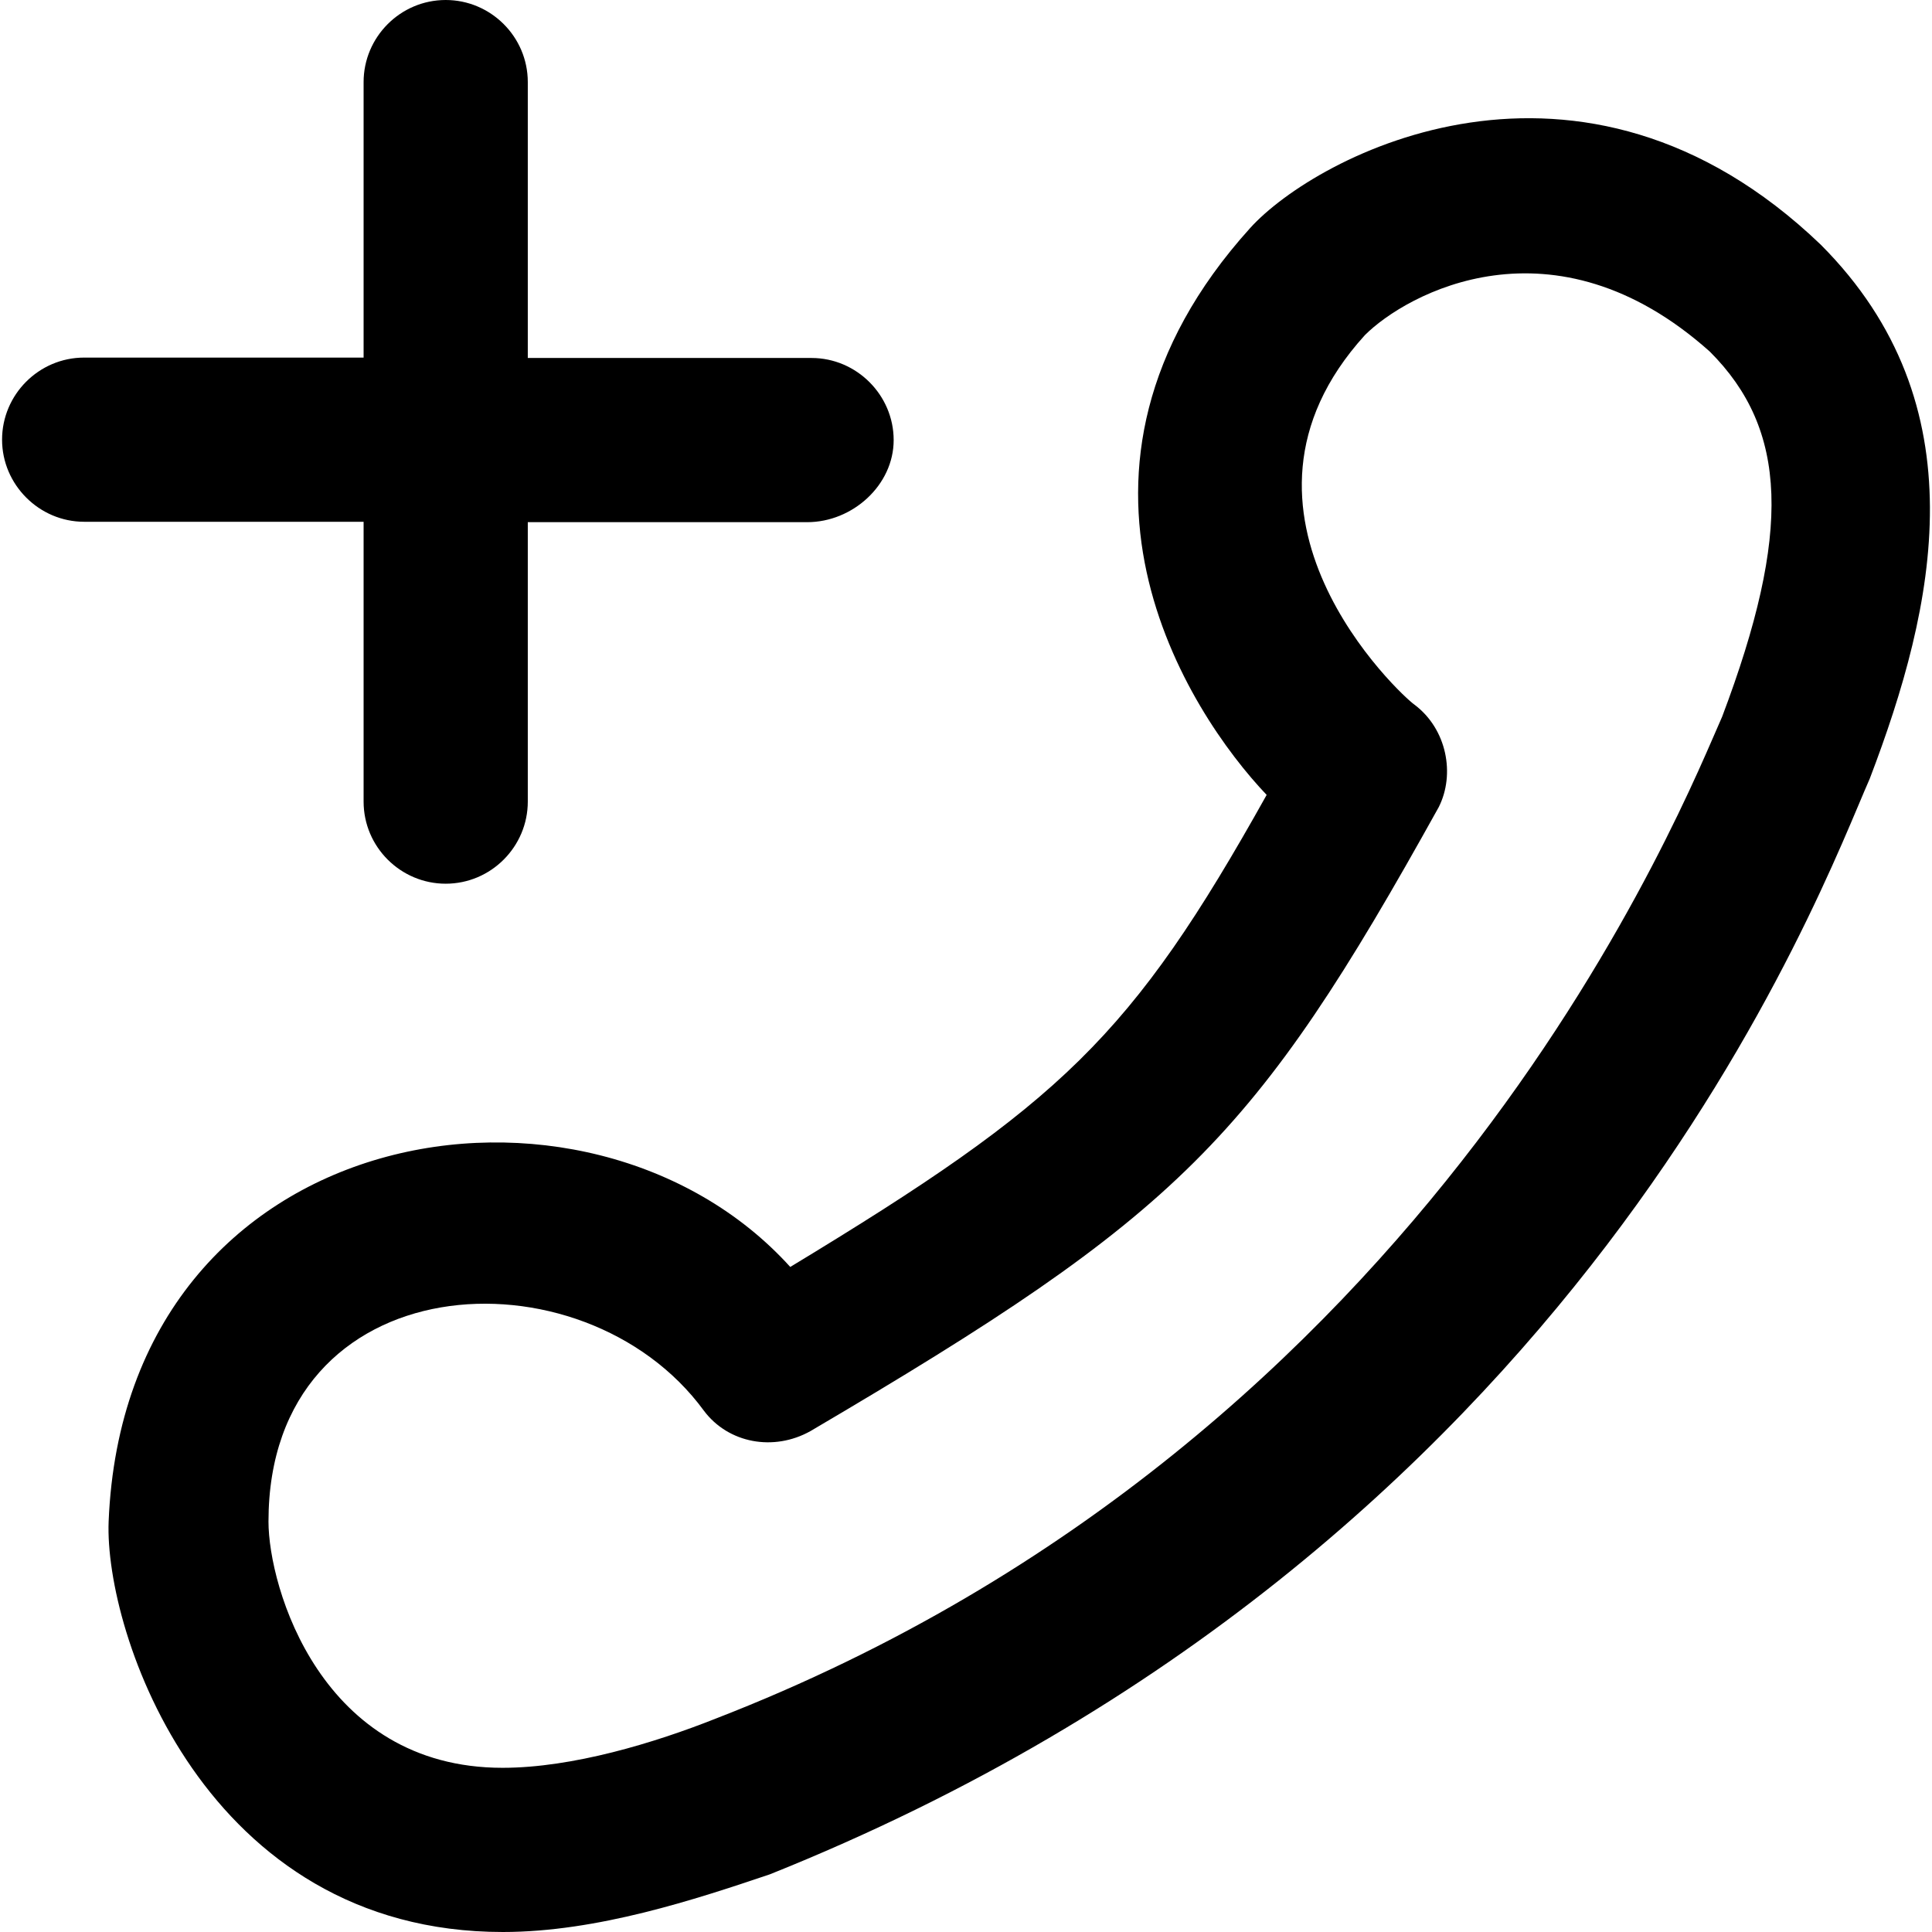 <?xml version="1.0" encoding="iso-8859-1"?>
<!-- Generator: Adobe Illustrator 19.0.0, SVG Export Plug-In . SVG Version: 6.00 Build 0)  -->
<svg version="1.1" id="Layer_1" xmlns="http://www.w3.org/2000/svg" xmlns:xlink="http://www.w3.org/1999/xlink" x="0px" y="0px"
	 viewBox="0 0 489.5 489.5" style="enable-background:new 0 0 489.5 489.5;" xml:space="preserve">
<g>
	<g>
		<path d="M92.124,203.1c0,11.5,9.4,20.8,20.8,20.8c11.5,0,20.8-9.4,20.8-20.8v-70.8h70.8c11.5,0,21.9-9.4,21.9-20.8
			s-9.4-20.8-20.8-20.8h-71.9V20.8c0-11.5-9.4-20.8-20.8-20.8c-11.5,0-20.8,9.4-20.8,20.8v69.8h-70.8c-11.5,0-20.8,9.4-20.8,20.8
			s9.4,20.8,20.8,20.8h70.8C92.124,132.2,92.124,203.1,92.124,203.1z"/>
		<path d="M461.324,62c-60.9-58.4-127.9-22.7-144.6-4.2c-55.7,61.7-15.6,122.8,4.2,143.6c-34.3,61.4-52,78-120.7,119.6
			c-51.3-56.7-168.5-38-172.7,64.5c-1.1,28.1,24.3,104,99.9,104c23.9,0,48.9-8.3,67.6-14.6c206.1-82.5,266.5-250.1,278.7-277.6
			C490.424,153.6,501.824,102.6,461.324,62z M436.324,181.6c-9,20-72.1,182.9-254.9,253.8c-15.6,6.2-36.4,12.5-54.1,12.5
			c-46,0-59.3-45.8-59.3-62.4c0-65.4,79.7-69.9,110.3-28.1c6.2,8.3,17.7,10.4,27,5.2c93.7-55.1,112.4-73.8,159.2-158.1
			c4.2-8.3,2.1-19.8-6.2-26c-3.1-2.1-53.5-48.5-12.5-93.6c10.4-10.4,47.7-31.3,87.4,4.2C452.924,108.8,454.024,134.8,436.324,181.6z
			"/>
	</g>
</g>
<g>
</g>
<g>
</g>
<g>
</g>
<g>
</g>
<g>
</g>
<g>
</g>
<g>
</g>
<g>
</g>
<g>
</g>
<g>
</g>
<g>
</g>
<g>
</g>
<g>
</g>
<g>
</g>
<g>
</g>
</svg>
